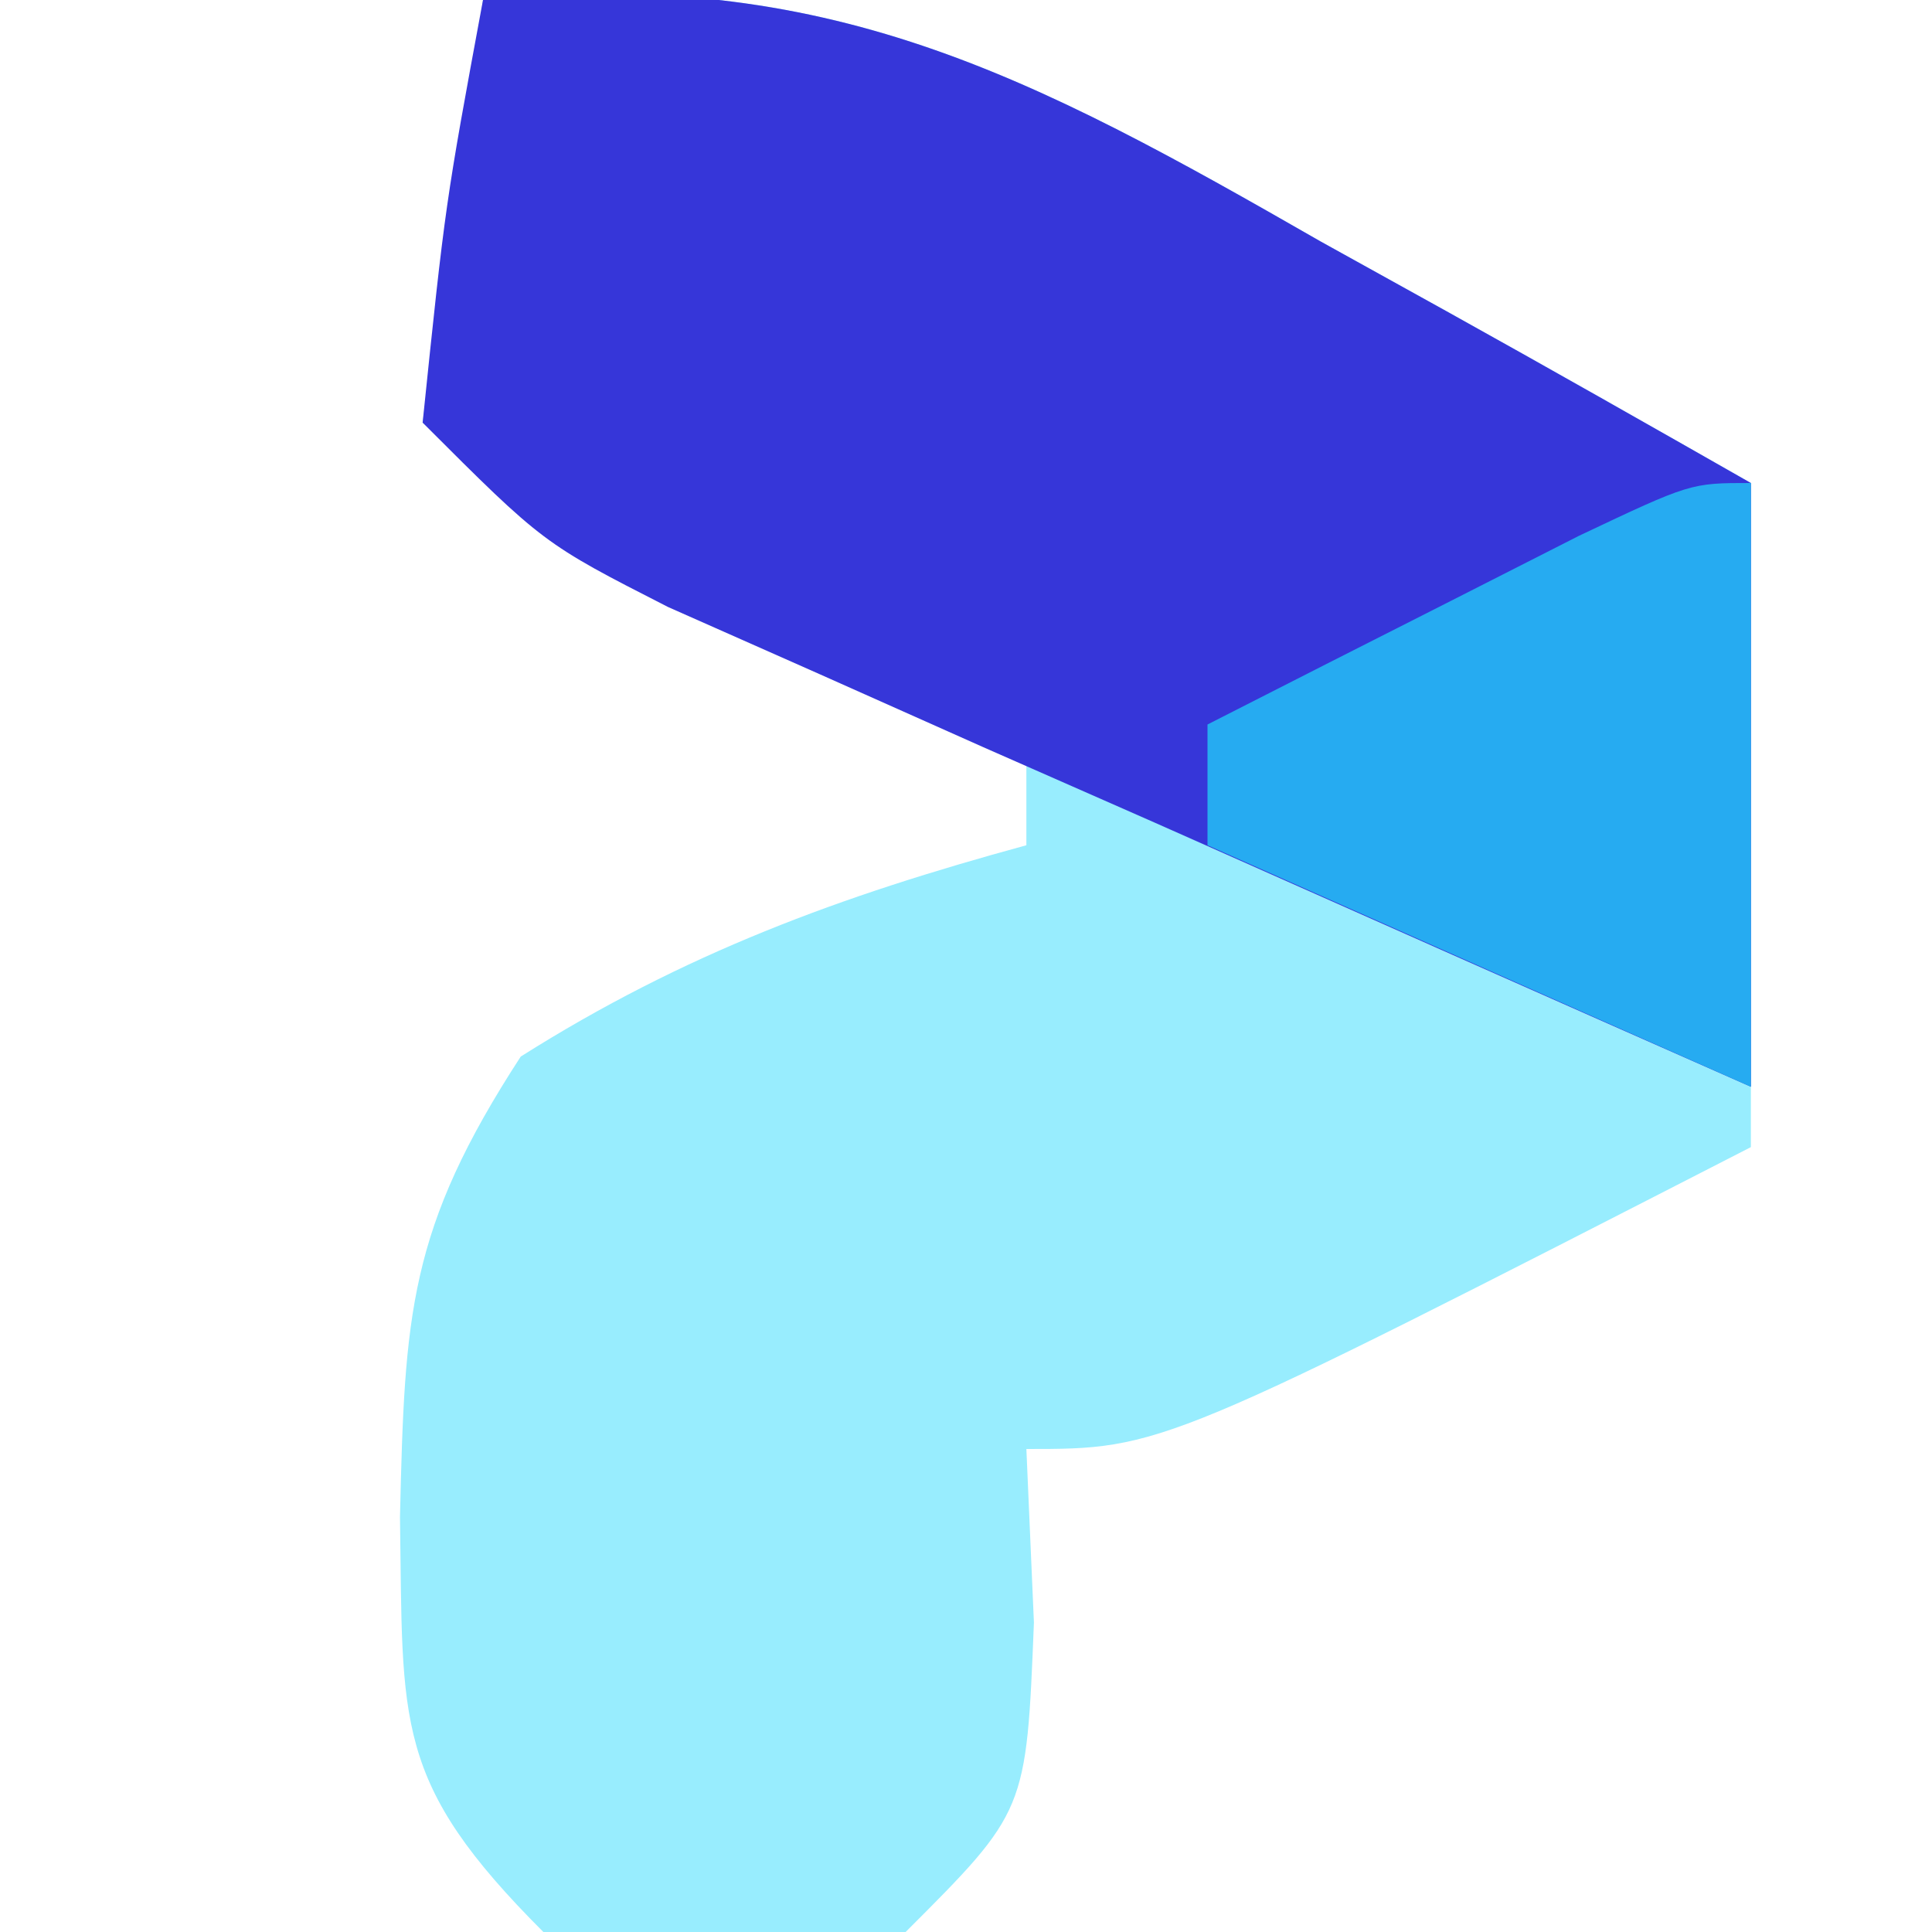 <?xml version="1.0" encoding="UTF-8"?> <svg xmlns="http://www.w3.org/2000/svg" version="1.1" width="32" height="32"><path d="M0 0 C5.702 -0.568 9.092 1.256 13.875 4 C14.908 4.572 14.908 4.572 15.961 5.156 C17.647 6.093 19.324 7.045 21 8 C21 11.63 21 15.26 21 19 C11.25 24 11.25 24 9 24 C9.062 25.423 9.062 25.423 9.125 26.875 C9 30 9 30 7 32 C4 32.25 4 32.25 1 32 C-1.49 29.51 -1.324 28.568 -1.375 25.125 C-1.297 21.762 -1.235 20.362 0.625 17.5 C3.334 15.789 5.915 14.841 9 14 C9 13.34 9 12.68 9 12 C8.092 11.732 7.185 11.464 6.25 11.188 C3.285 10.104 1.383 9.016 -1 7 C-0.67 4.69 -0.34 2.38 0 0 Z " fill="#98EDFE" transform="translate(8,0)"></path><path d="M0 0 C5.702 -0.568 9.092 1.256 13.875 4 C14.908 4.572 14.908 4.572 15.961 5.156 C17.647 6.093 19.324 7.045 21 8 C21 11.3 21 14.6 21 18 C17.706 16.547 14.415 15.088 11.125 13.625 C10.188 13.213 9.251 12.8 8.285 12.375 C7.389 11.975 6.493 11.576 5.57 11.164 C4.743 10.797 3.915 10.431 3.063 10.053 C1 9 1 9 -1 7 C-0.625 3.375 -0.625 3.375 0 0 Z " fill="#3636D9" transform="translate(8,0)"></path><path d="M0 0 C0 3.3 0 6.6 0 10 C-4.455 8.02 -4.455 8.02 -9 6 C-9 5.34 -9 4.68 -9 4 C-7.689 3.331 -6.376 2.665 -5.062 2 C-4.332 1.629 -3.601 1.258 -2.848 0.875 C-1 0 -1 0 0 0 Z " fill="#26ABF1" transform="translate(29,8)"></path></svg> 
